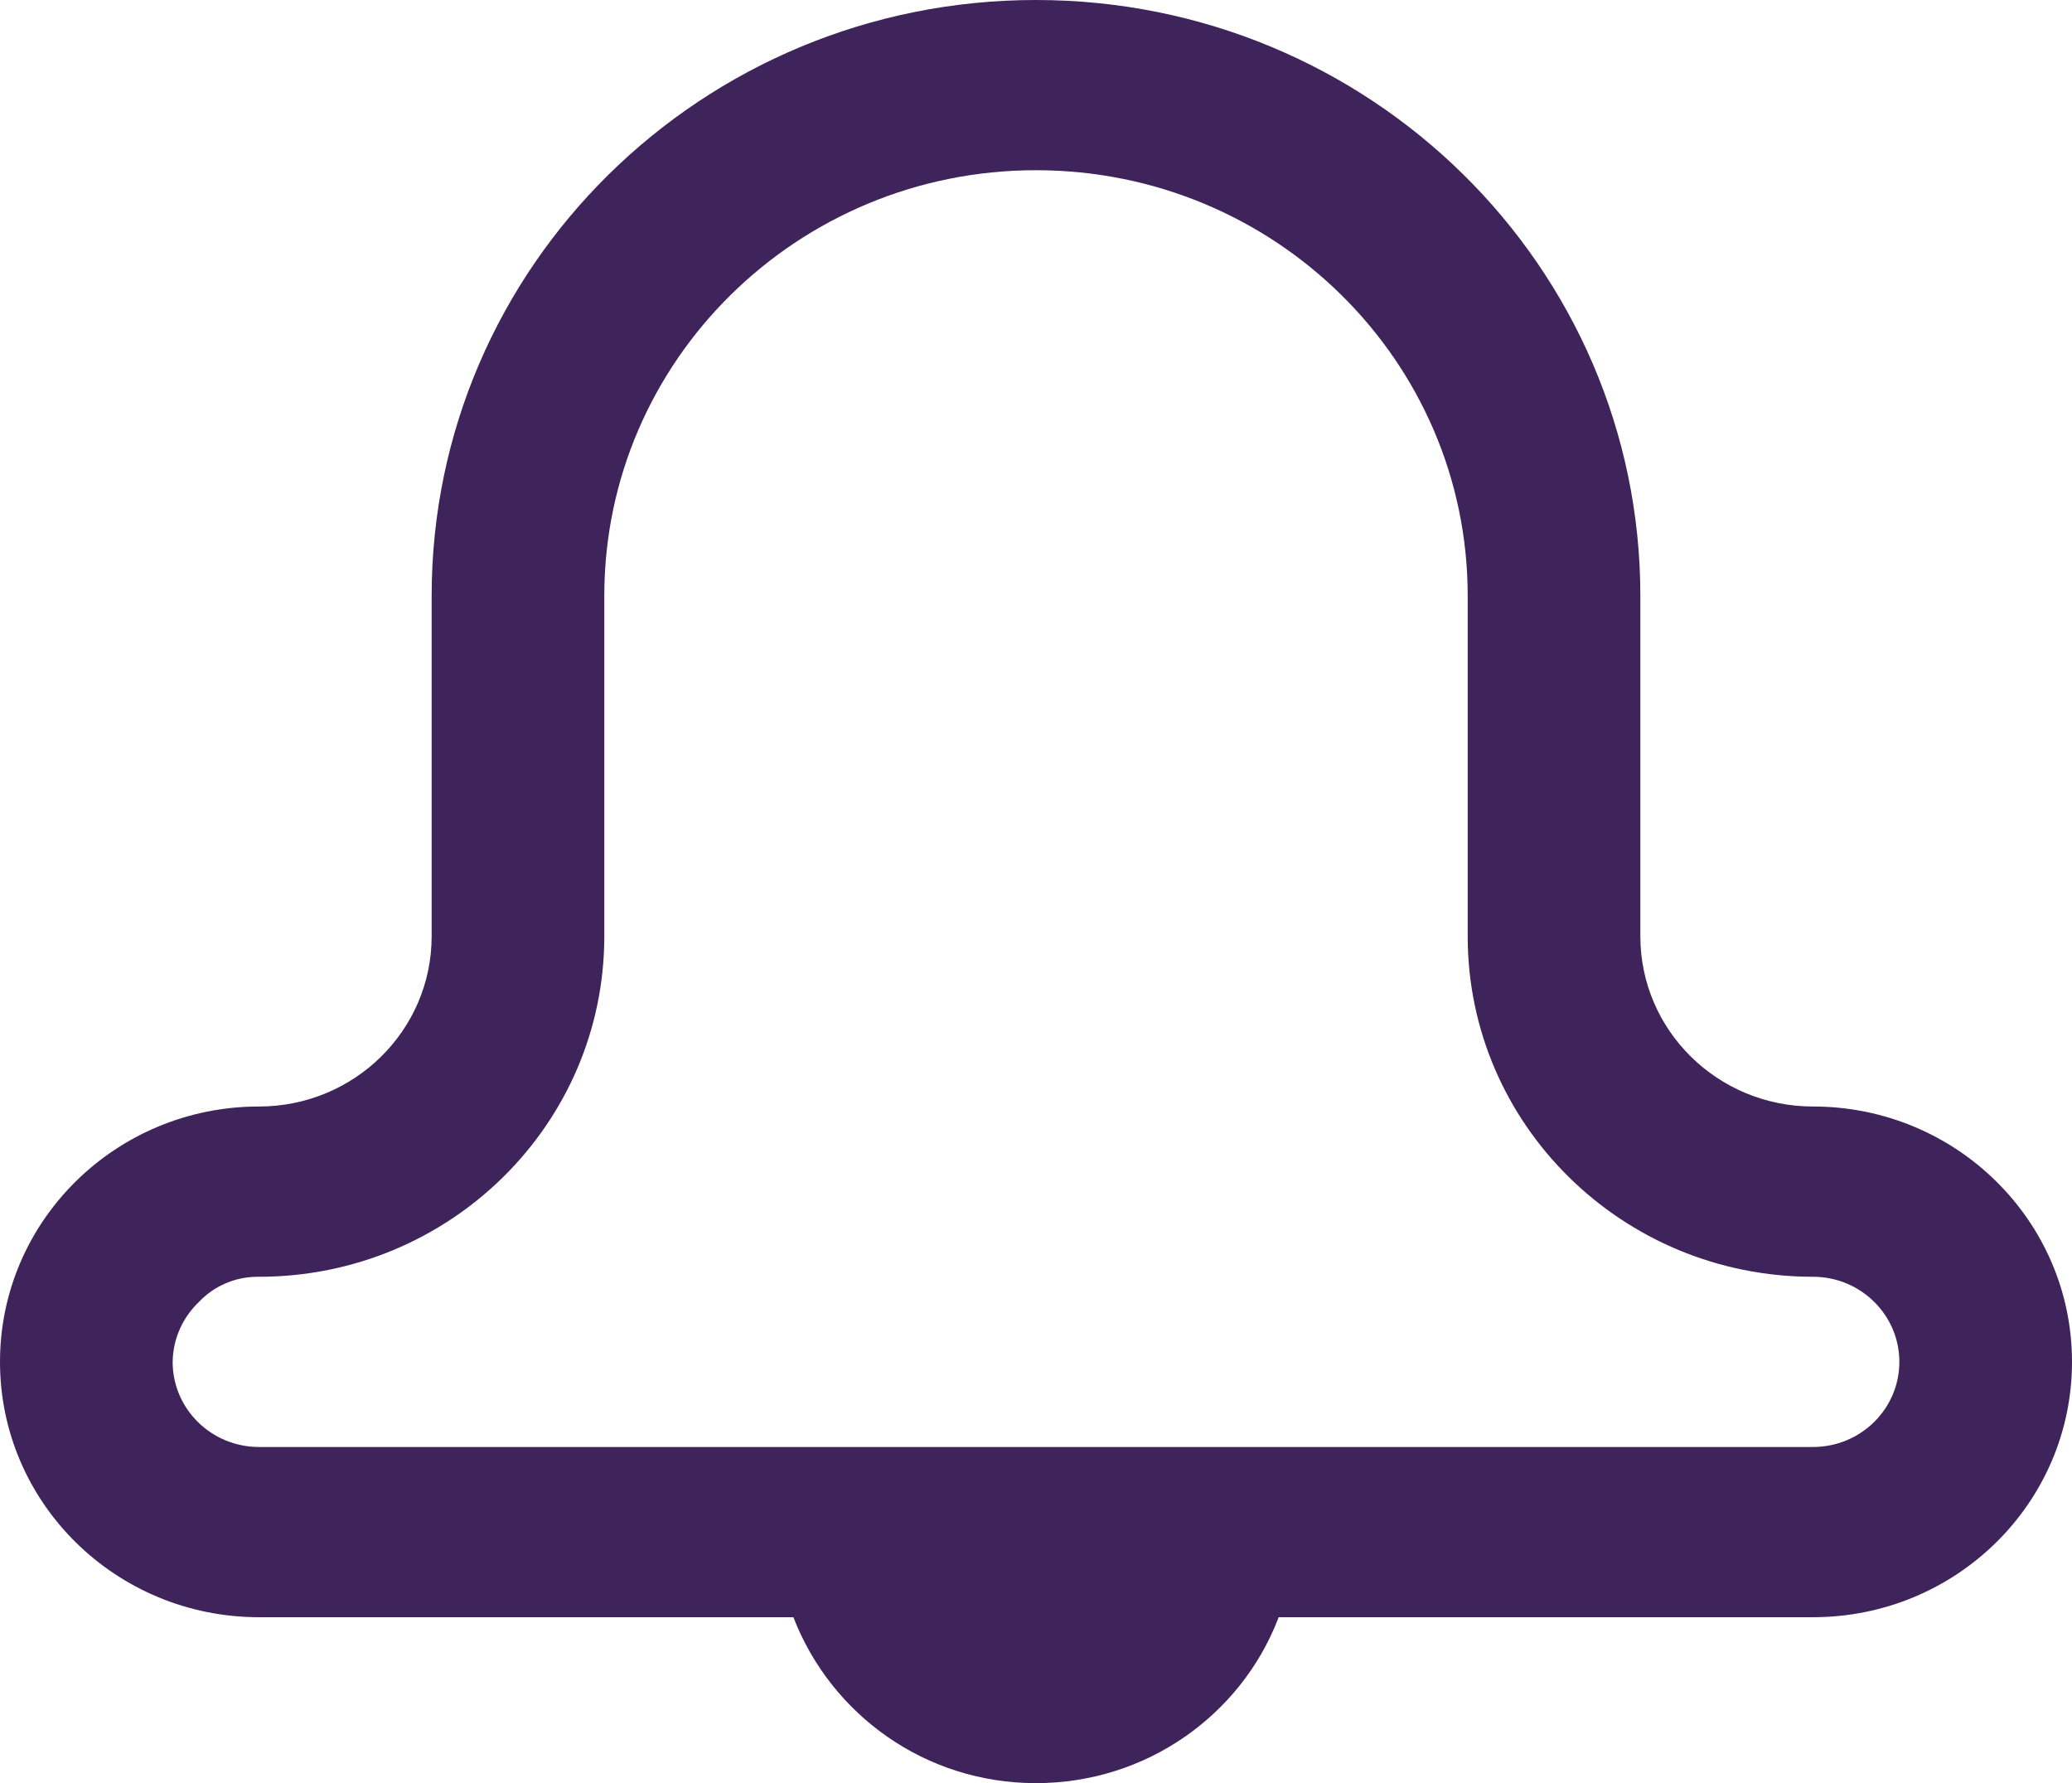 <svg width="43" height="37" viewBox="0 0 43 37" fill="none" xmlns="http://www.w3.org/2000/svg">
<path fill-rule="evenodd" clip-rule="evenodd" d="M37.625 22.96C35.646 22.96 34.042 21.379 34.042 19.428V12.364C34.042 5.535 28.427 0 21.499 0C14.573 0 8.958 5.535 8.958 12.364V19.428C8.958 21.379 7.354 22.96 5.375 22.96C2.406 22.96 0 25.333 0 28.259C0 31.186 2.406 33.557 5.375 33.557H16.465C17.25 35.585 19.207 37 21.499 37C23.793 37 25.75 35.585 26.522 33.594L26.535 33.557H37.625C40.594 33.557 43 31.186 43 28.259C43 25.333 40.594 22.96 37.625 22.96ZM37.625 30.025H5.375C4.386 30.025 3.583 29.235 3.583 28.259C3.59 27.765 3.802 27.322 4.138 27.006V27.005C4.443 26.689 4.872 26.493 5.348 26.493H5.376H5.375C9.333 26.493 12.541 23.33 12.541 19.428V12.364C12.541 7.486 16.552 3.532 21.499 3.532C26.448 3.532 30.459 7.486 30.459 12.364V19.428C30.459 23.33 33.667 26.493 37.625 26.493C38.614 26.493 39.417 27.284 39.417 28.259C39.417 29.235 38.614 30.025 37.625 30.025Z" fill="#3E245B"/>
</svg>
